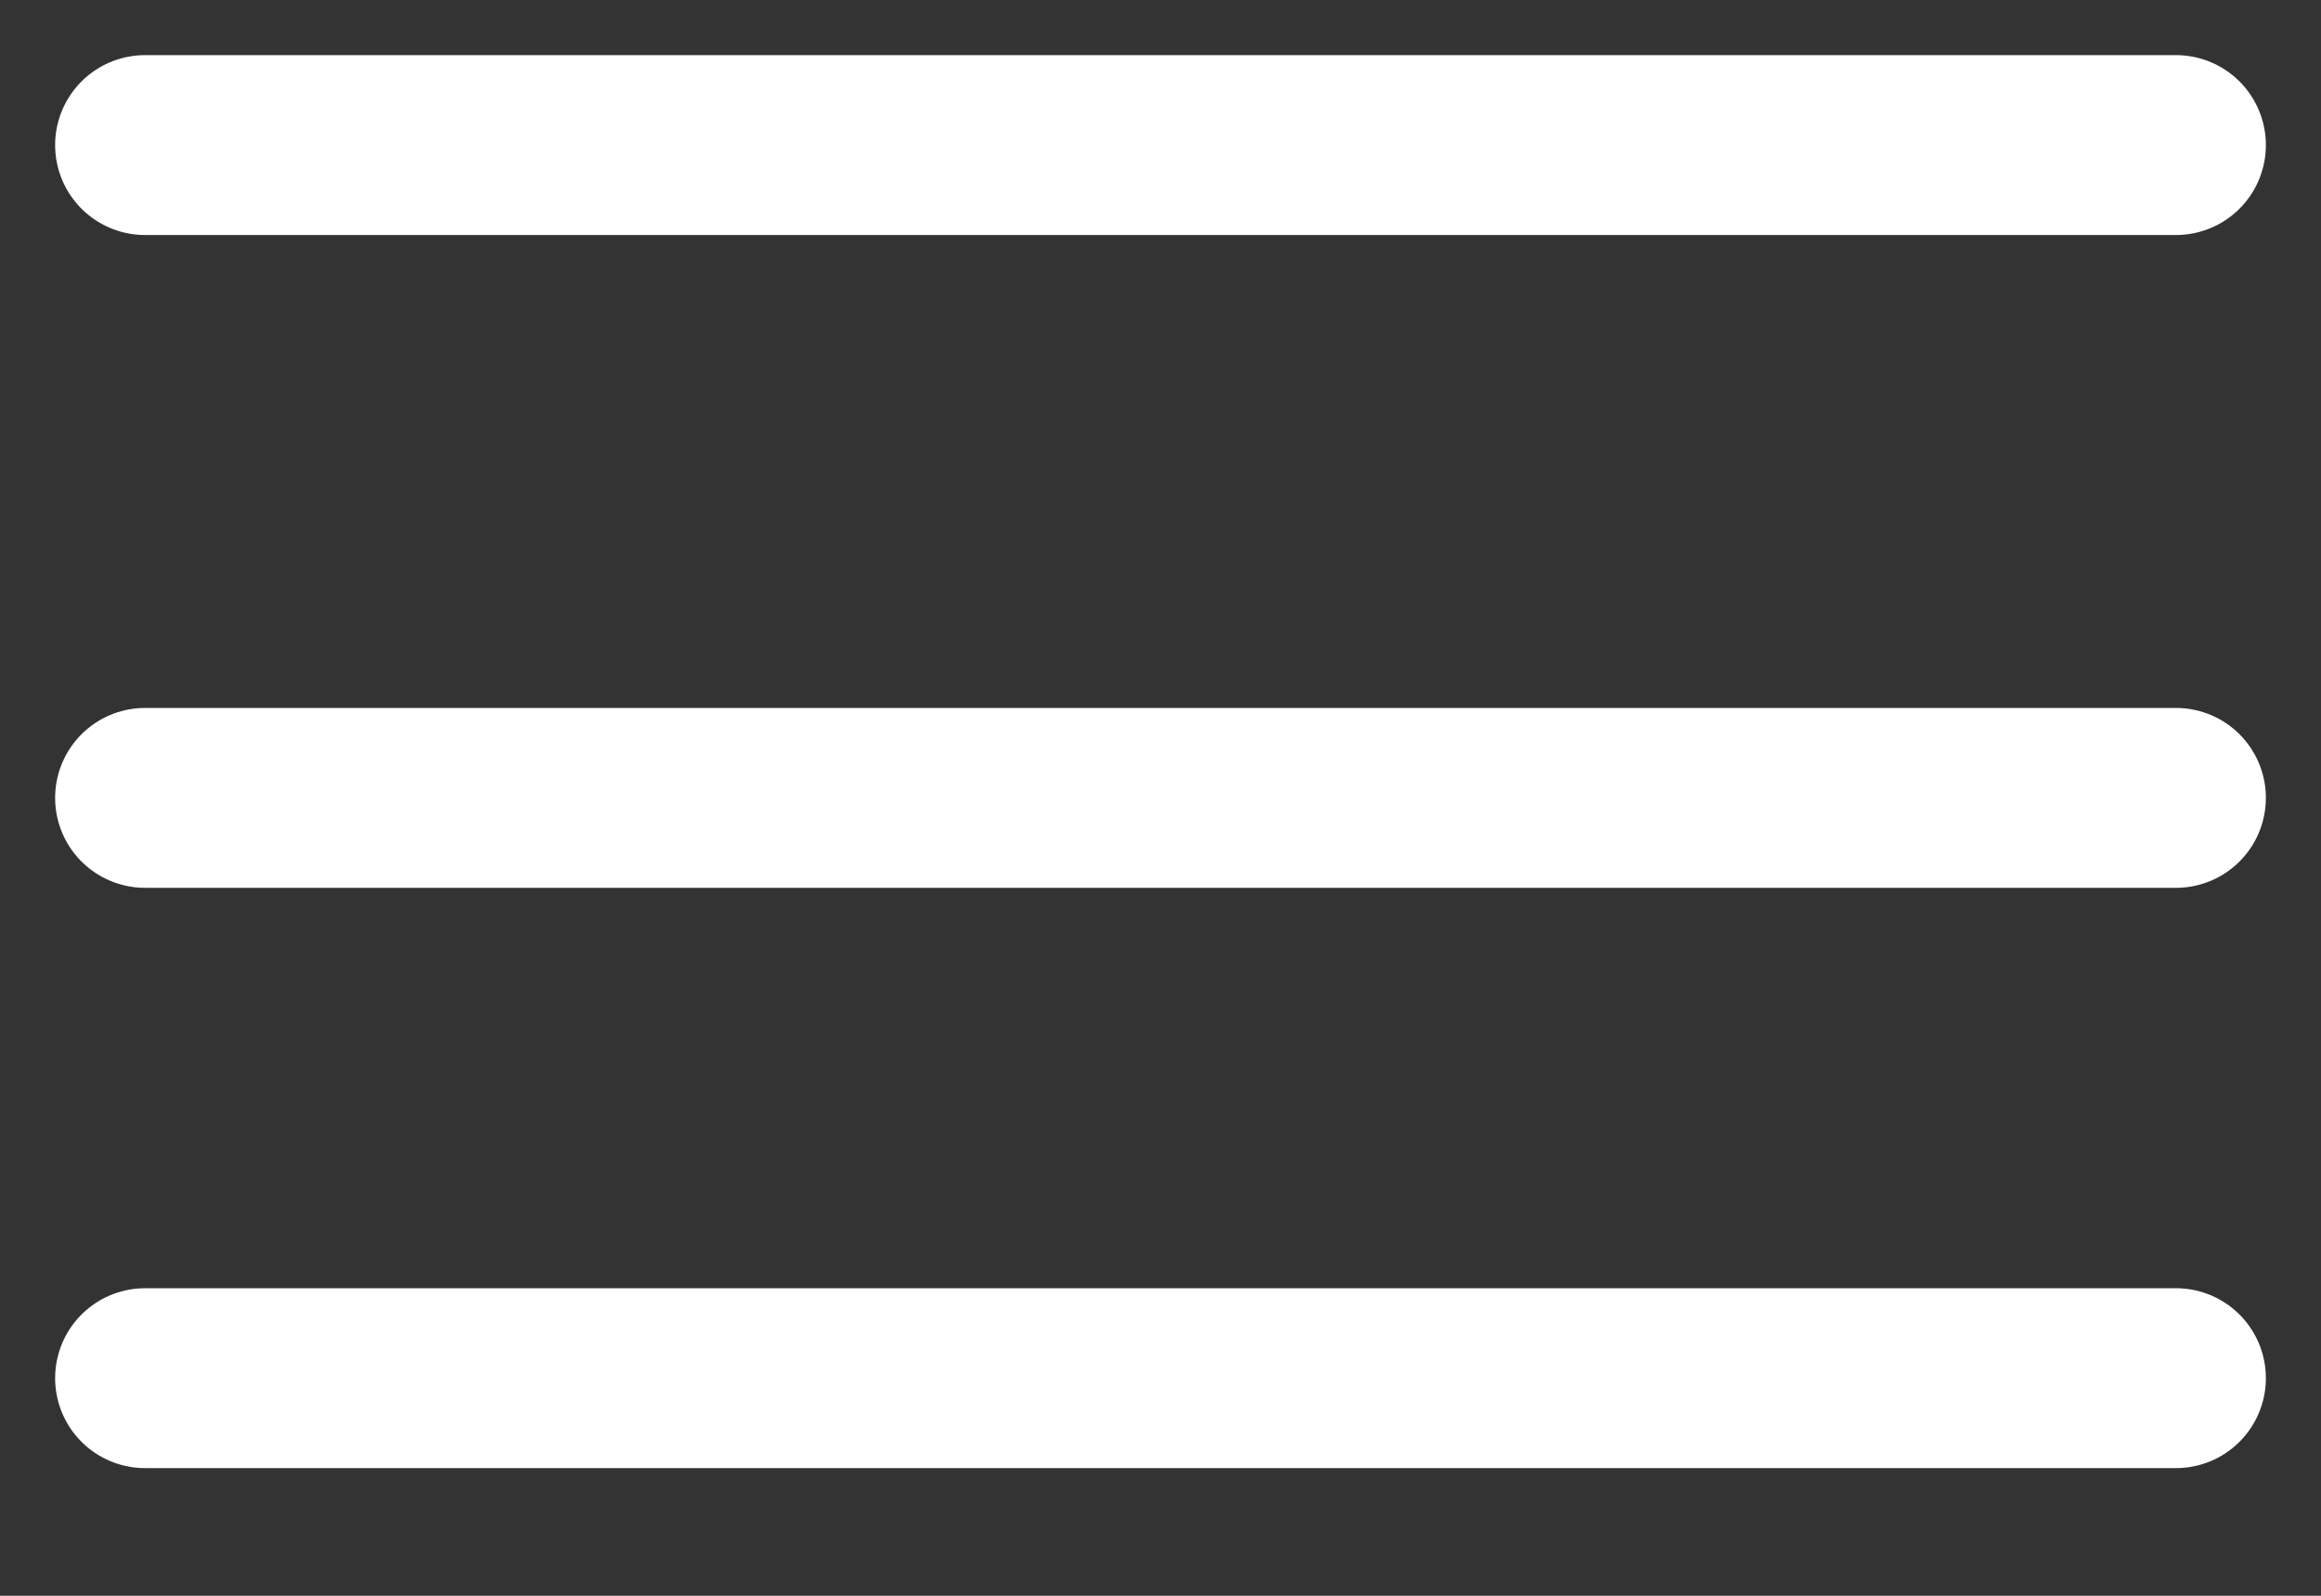 <svg width="16" height="11" viewBox="0 0 16 11" fill="none" xmlns="http://www.w3.org/2000/svg">
<rect x="0" y="0" width="16" height="11" fill="#333333" stroke="none"/>
<path d="M1 1H15" stroke="white" stroke-width="1.24" stroke-linecap="round"/>
<path d="M1 5.5H15" stroke="white" stroke-width="1.24" stroke-linecap="round"/>
<path d="M1 9.5H15" stroke="white" stroke-width="1.24" stroke-linecap="round"/>
</svg>
